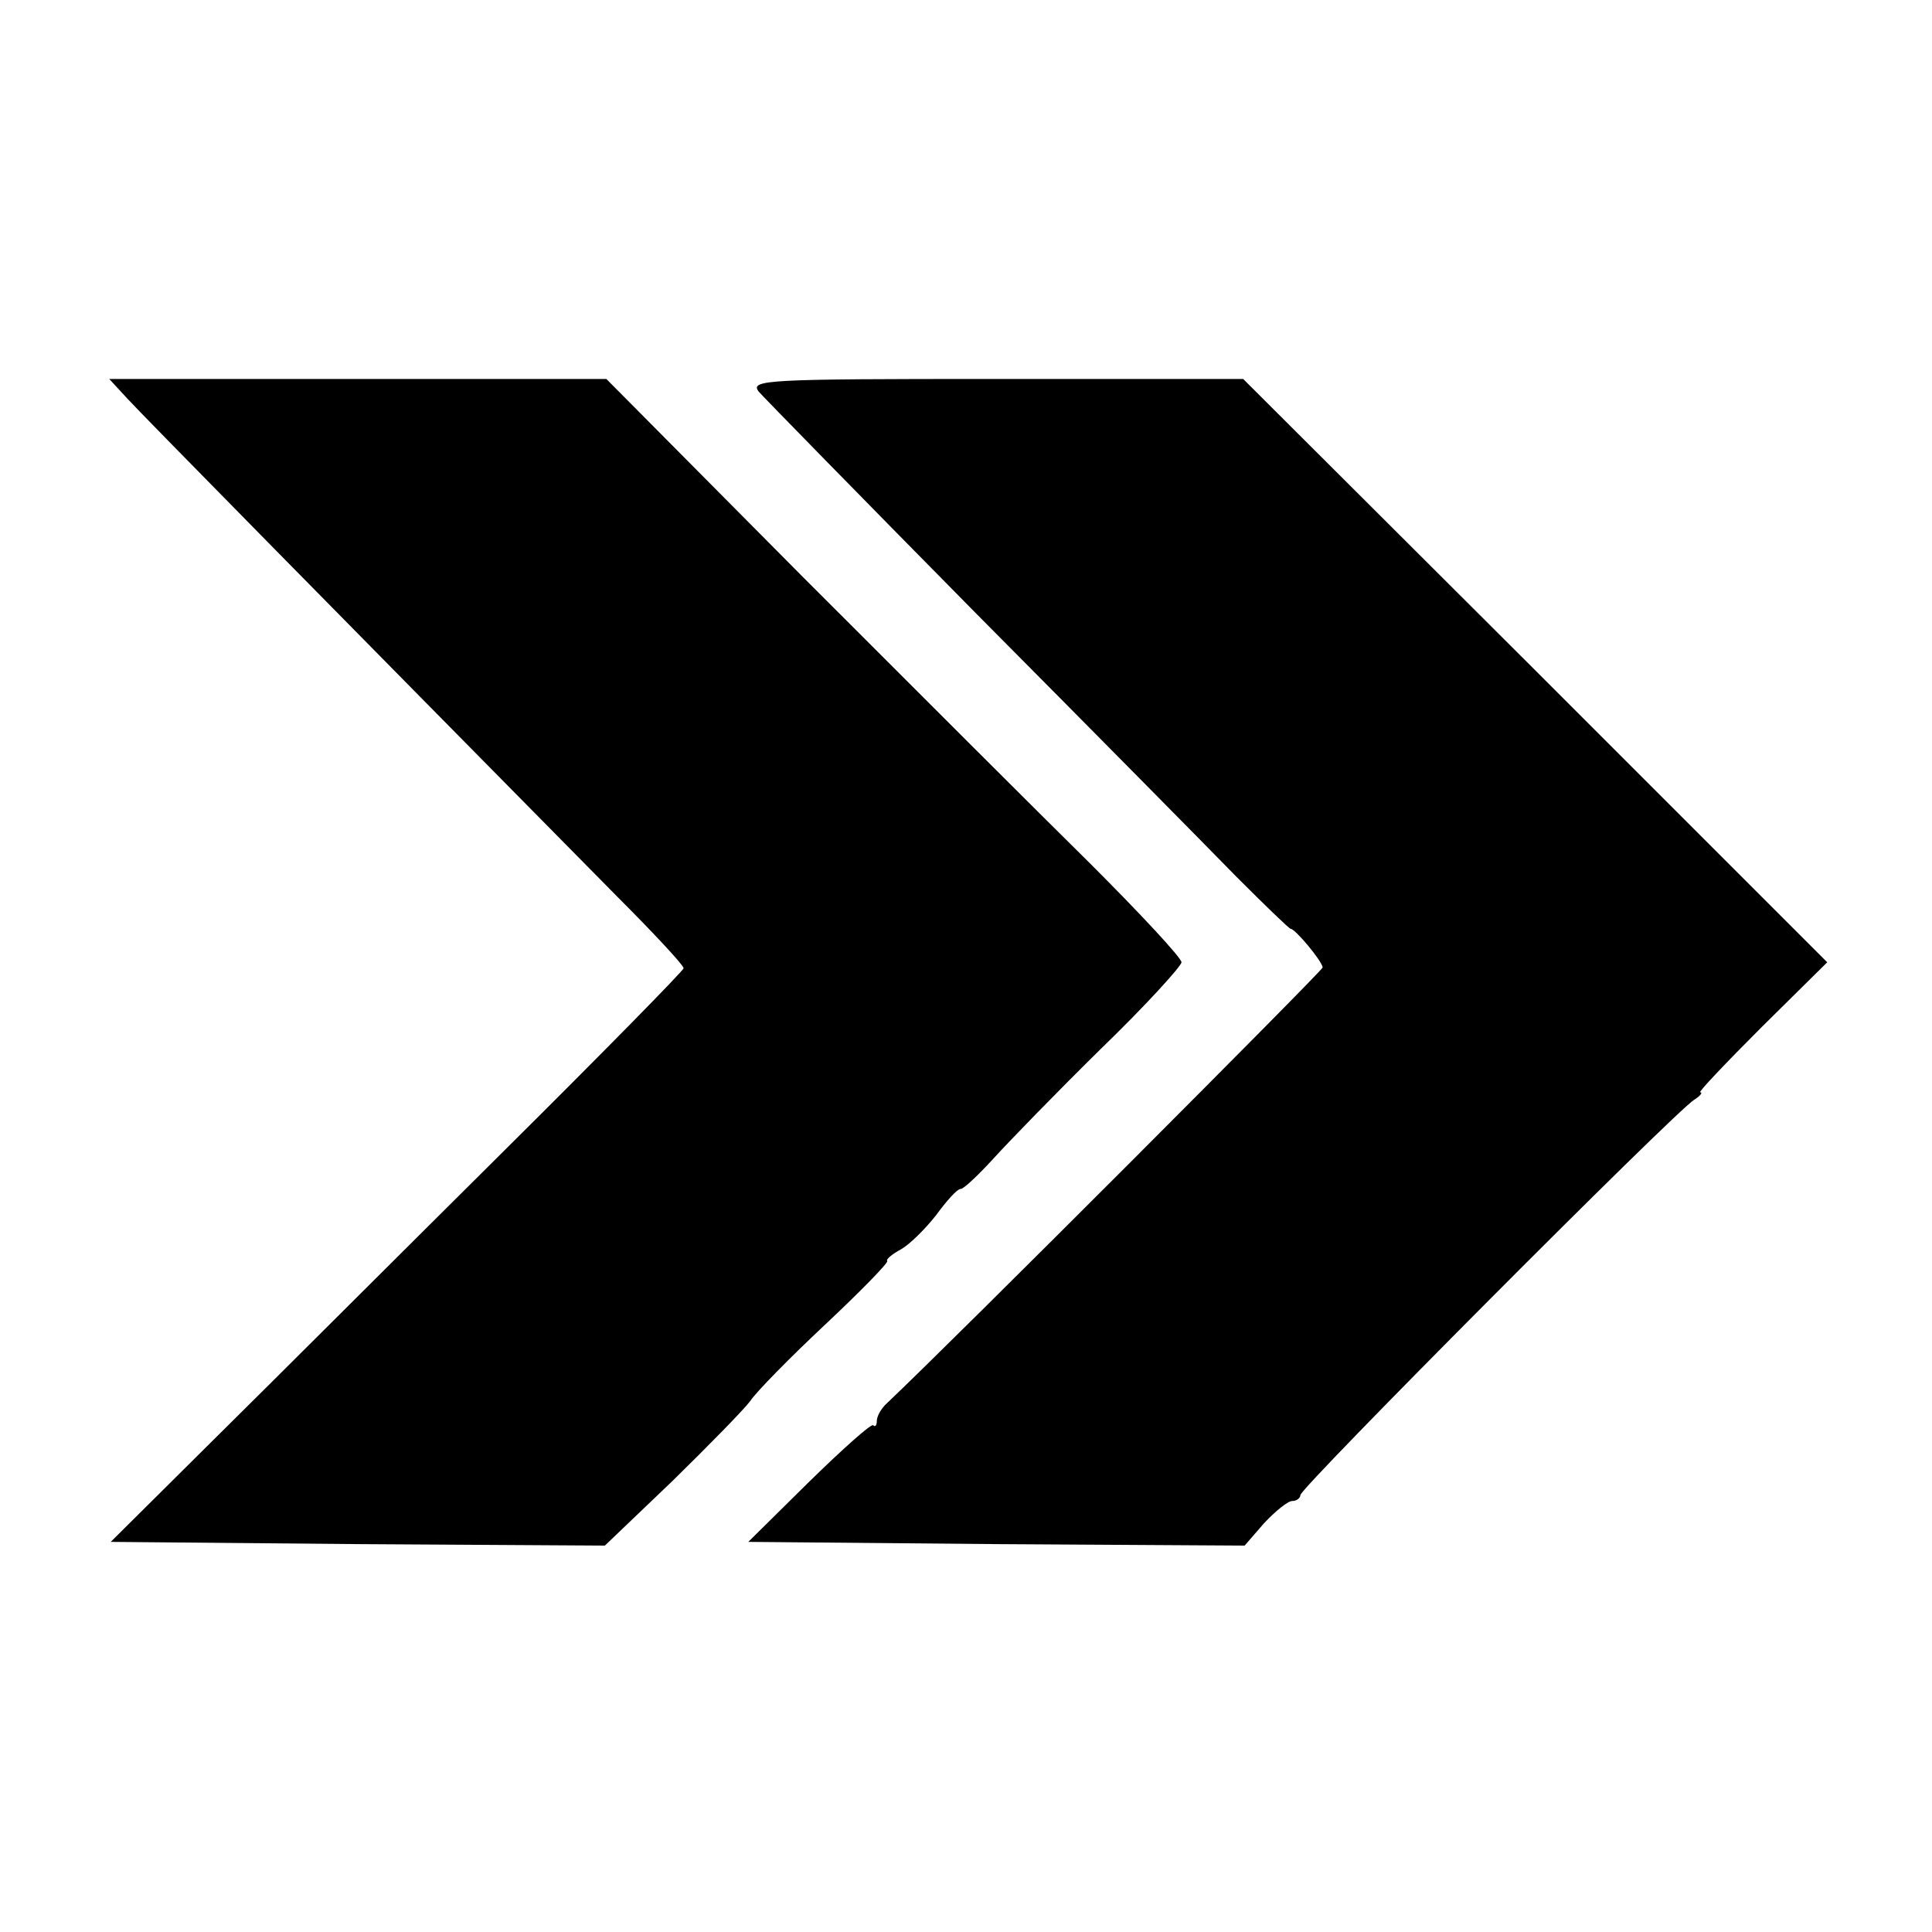 <?xml version="1.0" standalone="no"?>
<!DOCTYPE svg PUBLIC "-//W3C//DTD SVG 20010904//EN"
 "http://www.w3.org/TR/2001/REC-SVG-20010904/DTD/svg10.dtd">
<svg version="1.0" xmlns="http://www.w3.org/2000/svg"
 width="260pt" height="260pt" viewBox="0 0 260 260"
 preserveAspectRatio="xMidYMid meet">
<g transform="translate(0,260) scale(0.1,-0.1)"
fill="#000000" stroke="none">
<path d="M171 2064 c20 -22 285 -291 659 -670 50 -50 90 -93 90 -97 0 -3 -109
-114 -243 -247 -133 -132 -306 -305 -385 -383 l-143 -142 332 -3 333 -2 91 87
c50 49 97 97 105 108 7 11 52 57 100 102 48 45 86 84 84 86 -2 2 6 9 19 16 12
7 33 28 47 46 14 19 28 35 33 35 4 0 24 19 45 42 20 22 85 89 144 147 60 58
108 111 108 116 0 6 -55 65 -122 132 -68 67 -242 241 -388 387 l-264 266 -335
0 -334 0 24 -26z"/>
<path d="M1021 2073 c8 -9 140 -144 294 -300 154 -155 311 -314 349 -353 38
-38 71 -70 73 -70 6 0 42 -43 43 -52 0 -4 -494 -499 -586 -586 -8 -7 -14 -18
-14 -24 0 -6 -2 -9 -5 -6 -3 2 -41 -32 -86 -76 l-82 -81 334 -3 334 -2 26 30
c15 16 32 30 38 30 6 0 11 4 11 8 0 10 505 517 530 532 8 5 12 10 8 10 -3 0
34 39 83 88 l88 87 -393 393 -393 392 -333 0 c-309 0 -331 -1 -319 -17z"/>
</g>
</svg>
